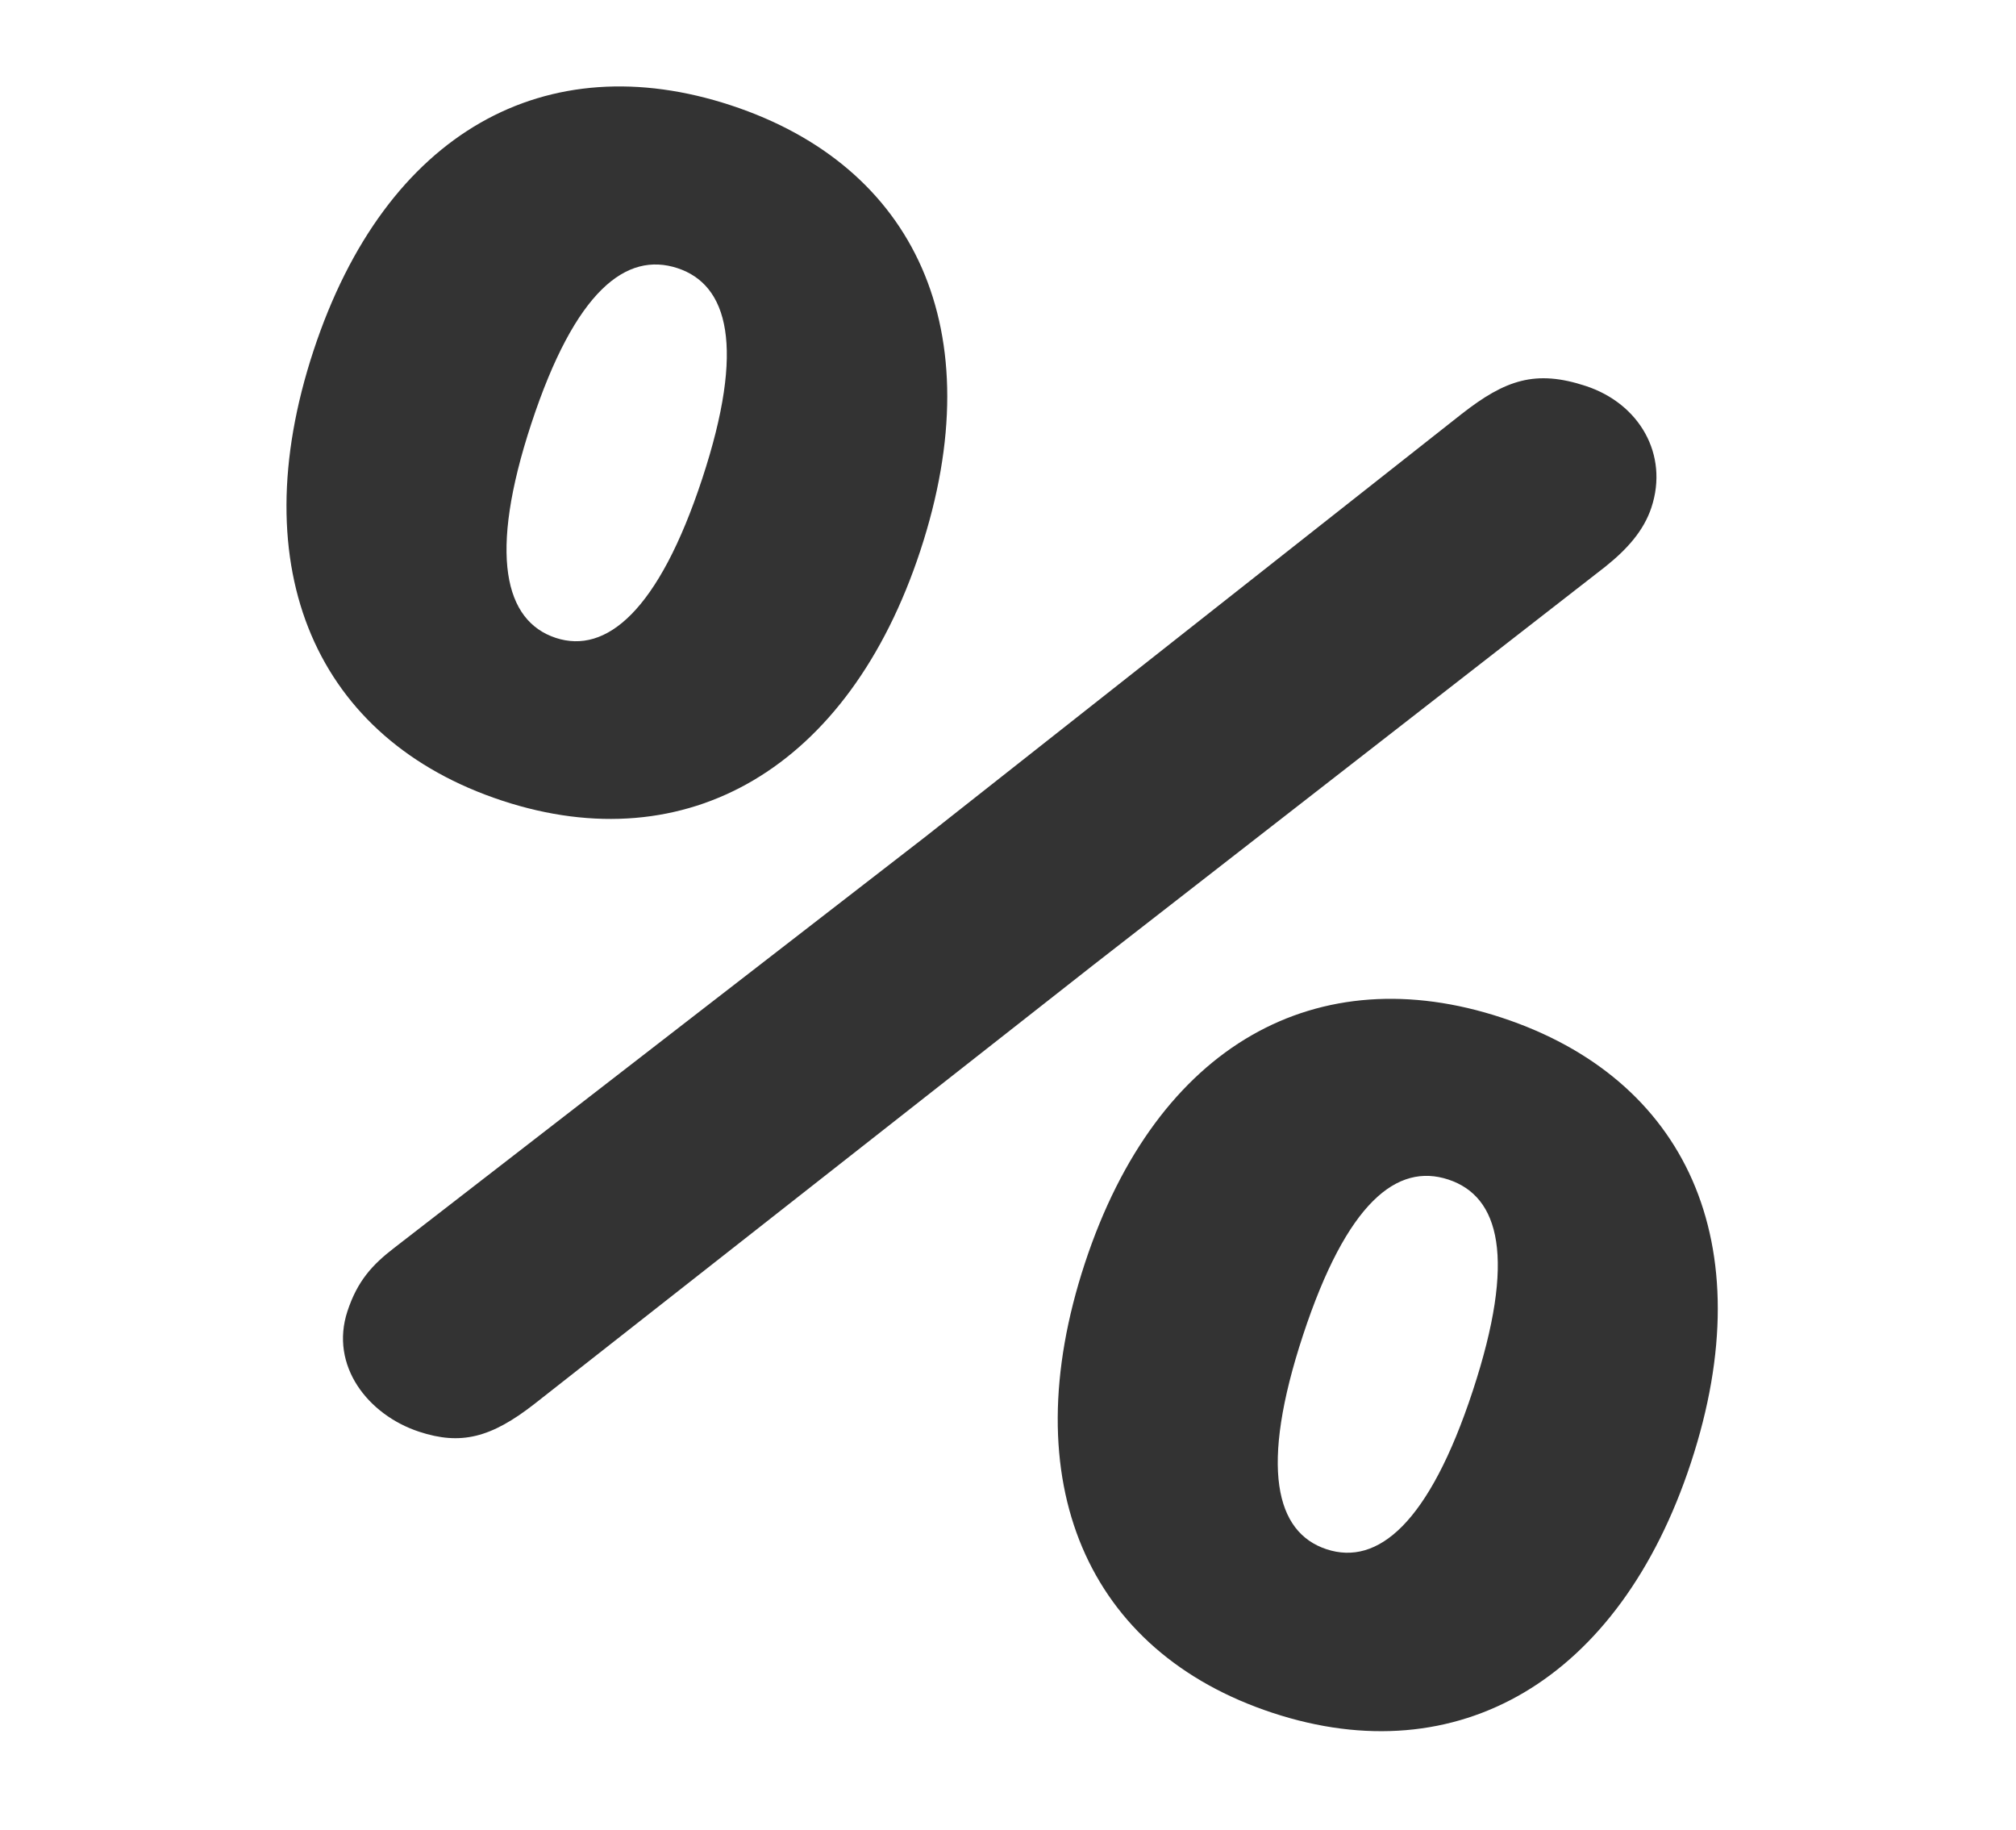 <?xml version="1.0" encoding="UTF-8"?> <svg xmlns="http://www.w3.org/2000/svg" width="108" height="98" viewBox="0 0 108 98" fill="none"> <path d="M22.451 76.687C24.677 77.42 26.297 77.028 28.653 75.182L58.54 51.714L85.98 30.369C87.165 29.423 88.057 28.431 88.47 27.179C89.402 24.35 87.832 21.623 84.957 20.676C82.267 19.79 80.648 20.336 78.292 22.182L49.544 44.843L21.119 66.84C19.949 67.74 19.149 68.607 18.614 70.231C17.652 73.152 19.715 75.785 22.451 76.687ZM26.901 42.886C36.779 46.14 45.455 41.183 49.304 29.496C53.2 17.67 48.999 8.884 39.167 5.645C29.289 2.391 20.674 7.008 16.794 18.788C12.929 30.521 16.976 39.617 26.901 42.886ZM29.773 34.167C27.037 33.266 26.144 29.733 28.466 22.684C30.818 15.542 33.559 13.463 36.296 14.364C38.986 15.25 39.955 18.551 37.617 25.647C35.28 32.742 32.463 35.053 29.773 34.167ZM68.179 91.748C78.104 95.017 86.748 89.999 90.582 78.358C94.478 66.532 90.277 57.746 80.445 54.508C70.613 51.269 61.998 55.886 58.118 67.665C54.254 79.399 58.254 88.479 68.179 91.748ZM71.066 82.983C68.33 82.082 67.468 78.611 69.805 71.515C72.158 64.373 74.853 62.279 77.589 63.18C80.325 64.081 81.248 67.367 78.895 74.509C76.558 81.605 73.802 83.884 71.066 82.983Z" fill="#333333"></path> </svg> 